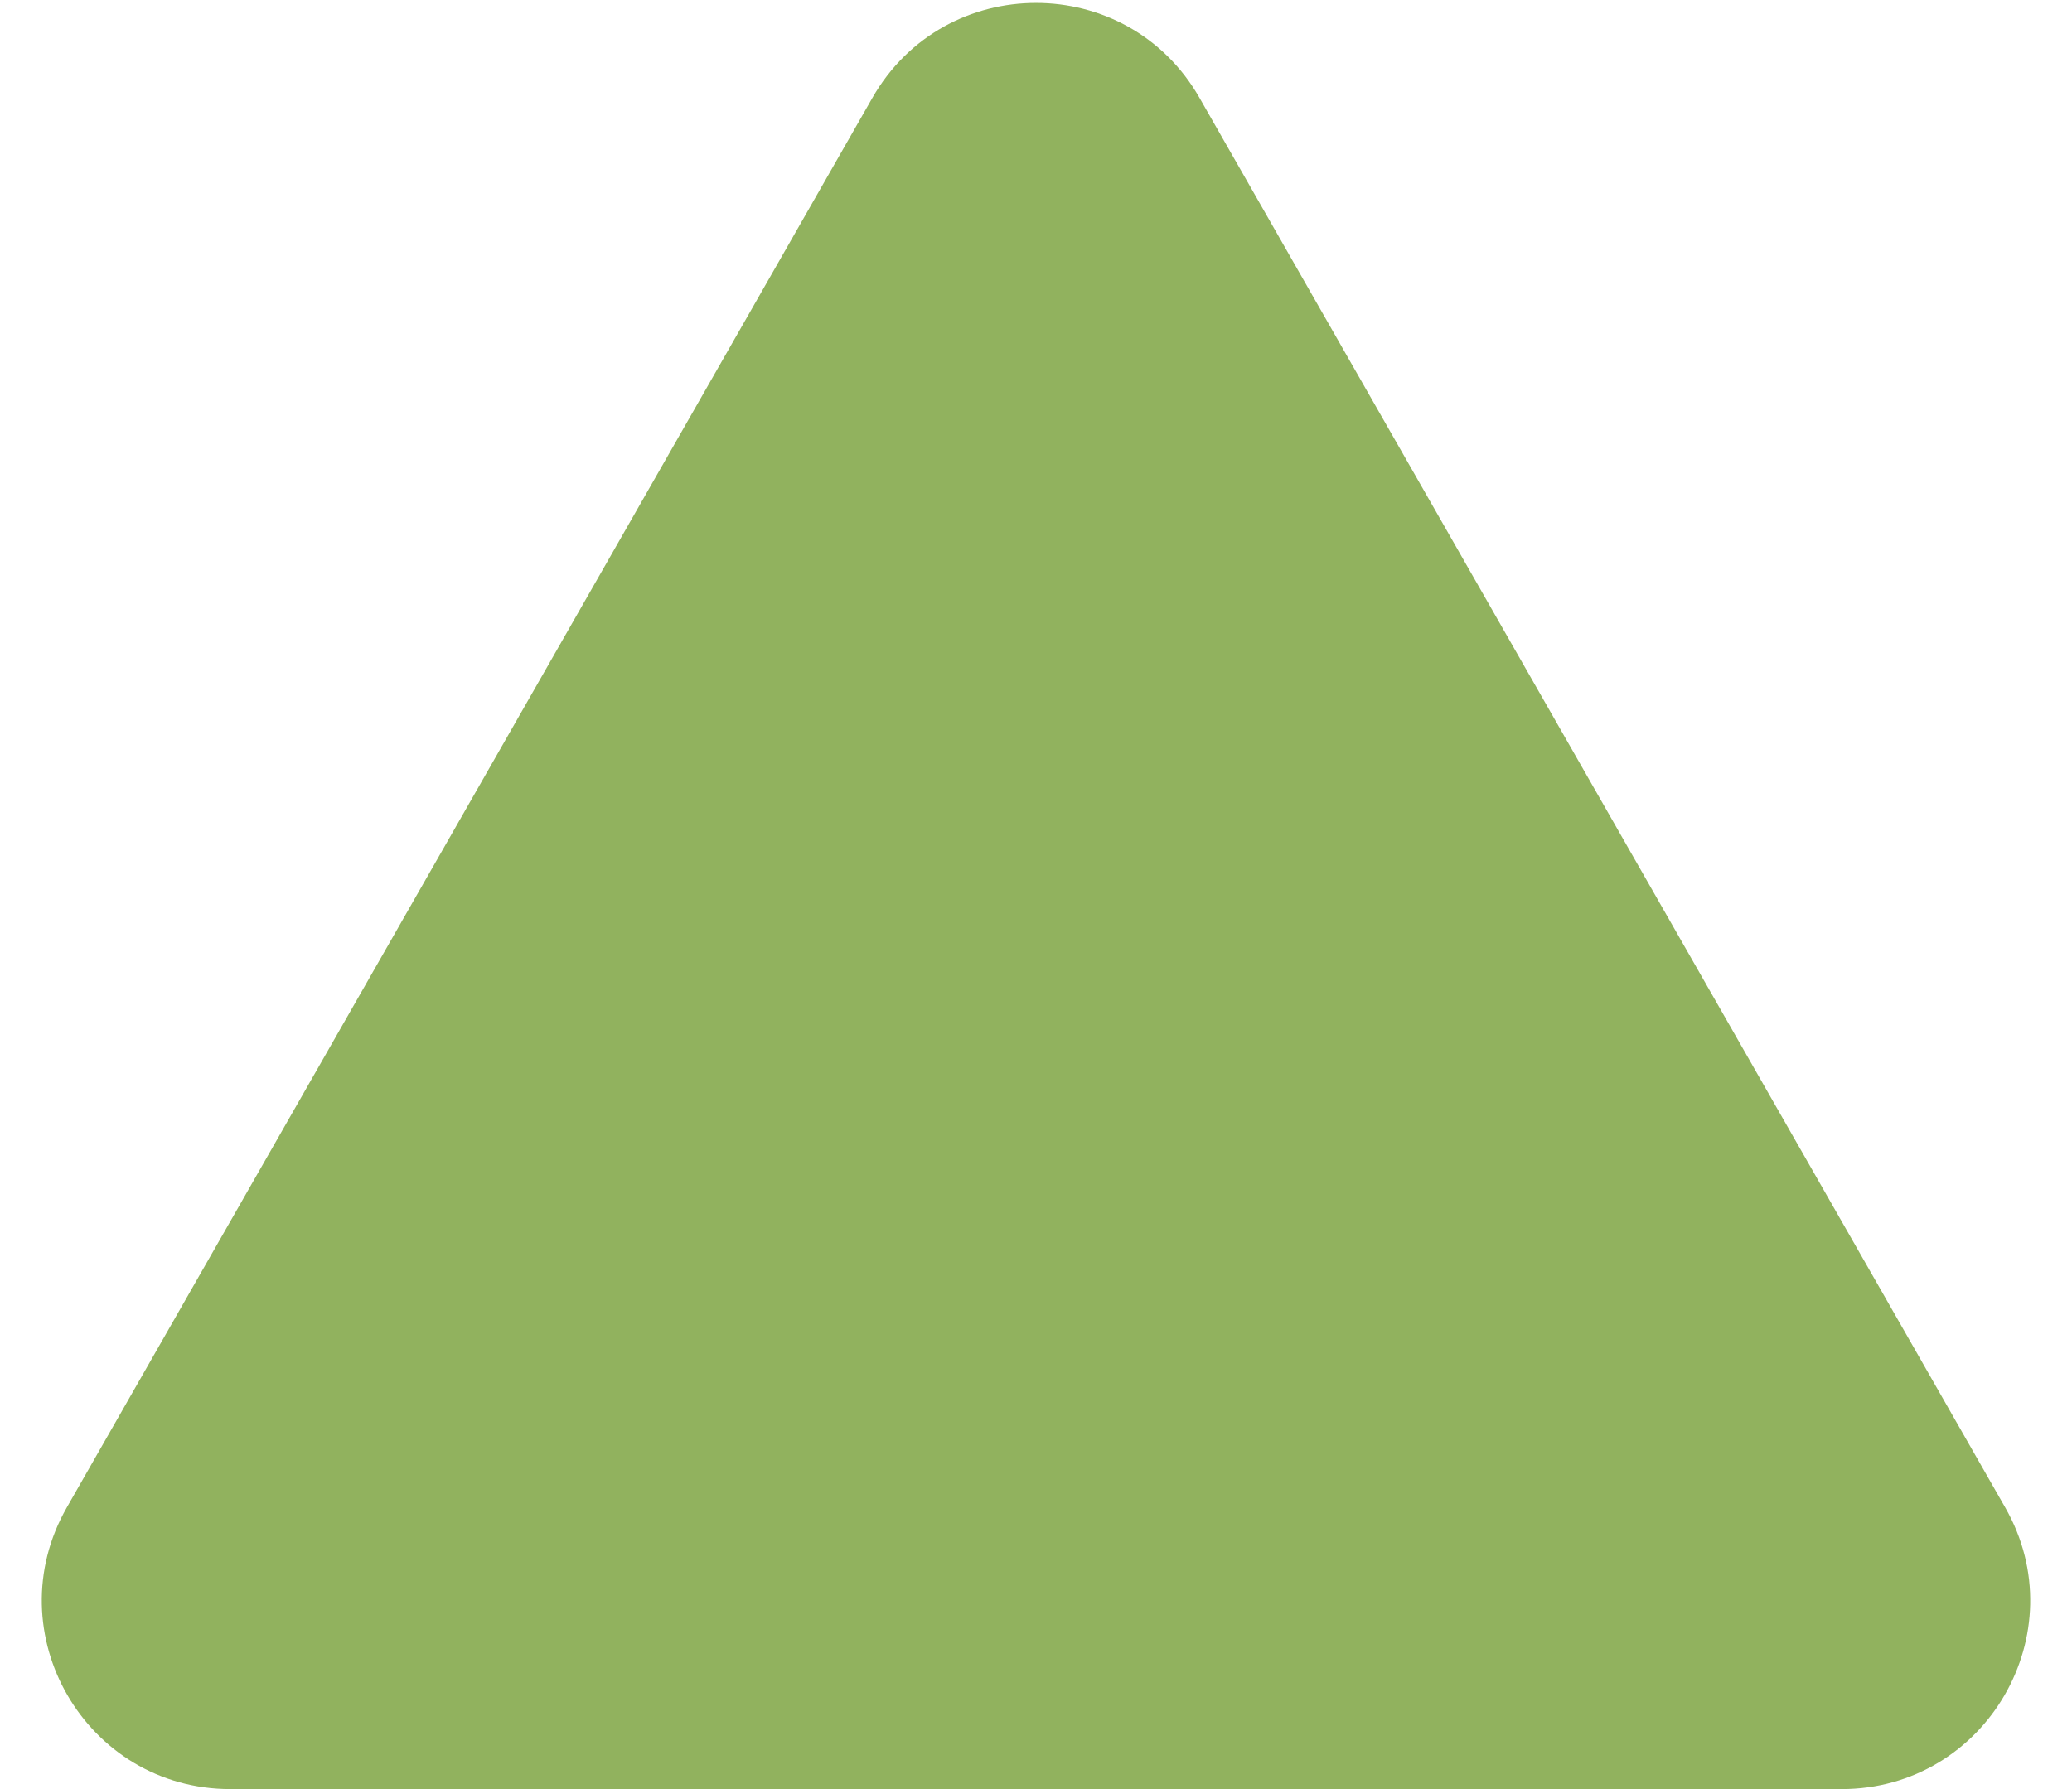 <?xml version="1.0" encoding="UTF-8"?> <svg xmlns="http://www.w3.org/2000/svg" width="22" height="19" viewBox="0 0 22 19" fill="none"><g clip-path="url(#clip0_1760_76)"><path d="M9.263 1.039C10.031 -0.305 11.969 -0.305 12.736 1.039L21.29 16.008C22.052 17.341 21.089 19 19.554 19H2.446C0.911 19 -0.052 17.341 0.71 16.008L9.263 1.039Z" fill="#91B25E"></path></g><defs><clipPath id="clip0_1760_76"><rect width="22" height="19" fill="white"></rect></clipPath></defs></svg> 